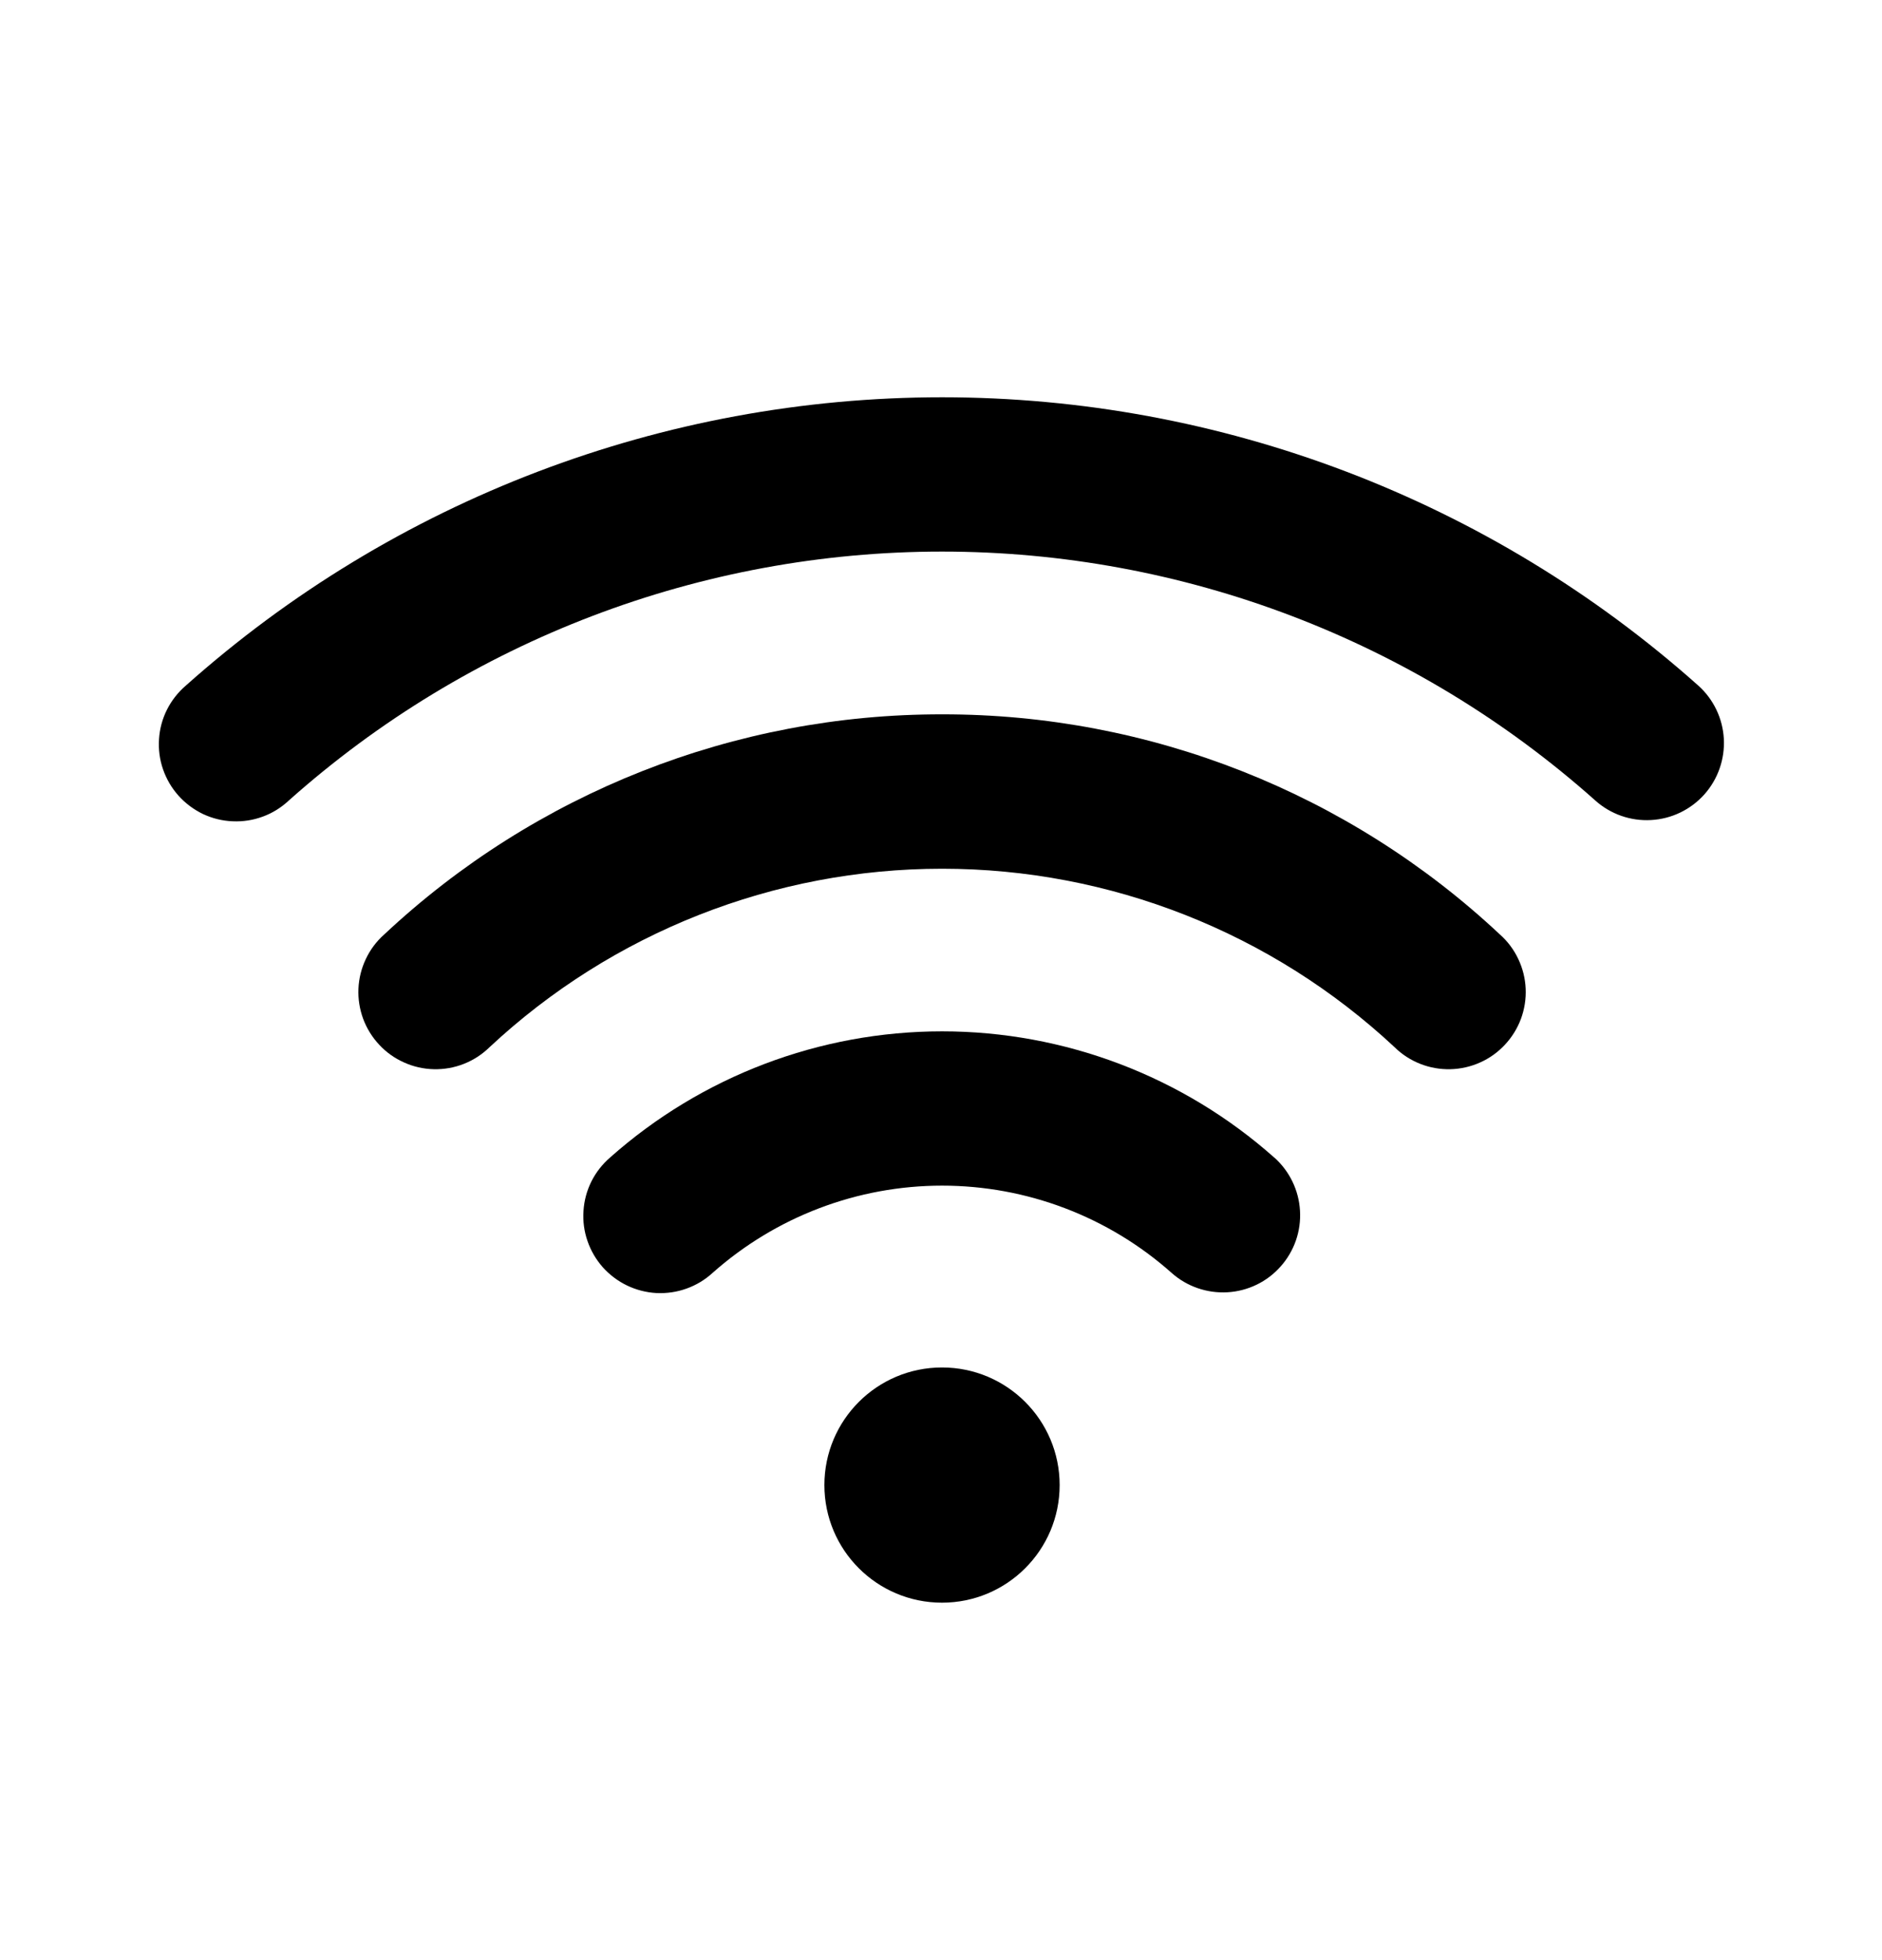 <svg width="24" height="25" viewBox="0 0 24 25" fill="none" xmlns="http://www.w3.org/2000/svg">
<path d="M16.25 14.764C15.083 13.727 13.575 13.154 12.014 13.154C10.453 13.154 8.946 13.727 7.779 14.764C7.68 14.85 7.599 14.954 7.541 15.07C7.483 15.187 7.449 15.314 7.441 15.444C7.432 15.574 7.449 15.705 7.492 15.828C7.534 15.952 7.601 16.065 7.687 16.163C7.774 16.26 7.879 16.339 7.997 16.396C8.114 16.452 8.242 16.485 8.372 16.492C8.502 16.498 8.633 16.479 8.755 16.435C8.878 16.391 8.991 16.323 9.087 16.235C9.894 15.518 10.935 15.122 12.014 15.122C13.093 15.122 14.135 15.518 14.941 16.235C15.136 16.409 15.393 16.497 15.653 16.482C15.914 16.467 16.158 16.349 16.331 16.153C16.505 15.958 16.594 15.702 16.578 15.441C16.563 15.181 16.445 14.937 16.25 14.763V14.764Z" fill="black"/>
<path d="M12.014 9.111C9.371 9.107 6.826 10.112 4.898 11.92C4.8 12.007 4.721 12.113 4.665 12.232C4.609 12.35 4.577 12.478 4.571 12.609C4.565 12.74 4.586 12.871 4.631 12.994C4.677 13.117 4.746 13.229 4.836 13.325C4.925 13.421 5.033 13.498 5.153 13.551C5.272 13.605 5.401 13.634 5.532 13.637C5.663 13.64 5.794 13.617 5.915 13.569C6.037 13.521 6.148 13.449 6.242 13.357C7.808 11.894 9.871 11.08 12.014 11.08C14.156 11.08 16.219 11.894 17.785 13.357C17.878 13.449 17.99 13.521 18.112 13.569C18.233 13.617 18.364 13.64 18.495 13.637C18.626 13.634 18.755 13.605 18.875 13.551C18.994 13.498 19.102 13.421 19.191 13.325C19.281 13.229 19.35 13.117 19.396 12.994C19.441 12.871 19.462 12.74 19.456 12.609C19.45 12.478 19.418 12.35 19.362 12.232C19.306 12.113 19.227 12.007 19.129 11.92C17.201 10.112 14.656 9.107 12.014 9.111Z" fill="black"/>
<path d="M21.657 8.744C19.003 6.376 15.57 5.067 12.014 5.067C8.457 5.067 5.024 6.376 2.37 8.744C2.271 8.829 2.189 8.933 2.13 9.05C2.071 9.167 2.036 9.295 2.028 9.426C2.019 9.557 2.036 9.688 2.079 9.812C2.122 9.936 2.189 10.051 2.276 10.148C2.364 10.246 2.47 10.325 2.588 10.382C2.707 10.438 2.836 10.47 2.967 10.475C3.098 10.481 3.228 10.461 3.352 10.415C3.475 10.37 3.587 10.3 3.683 10.21C5.976 8.165 8.941 7.035 12.013 7.035C15.086 7.035 18.051 8.165 20.344 10.21C20.538 10.384 20.794 10.474 21.055 10.459C21.316 10.445 21.56 10.327 21.734 10.133C21.908 9.938 21.997 9.682 21.983 9.422C21.968 9.161 21.851 8.917 21.656 8.743L21.657 8.744Z" fill="black"/>
<path d="M12.013 20.441C12.841 20.441 13.513 19.77 13.513 18.941C13.513 18.113 12.841 17.441 12.013 17.441C11.184 17.441 10.513 18.113 10.513 18.941C10.513 19.77 11.184 20.441 12.013 20.441Z" fill="black"/>
</svg>
